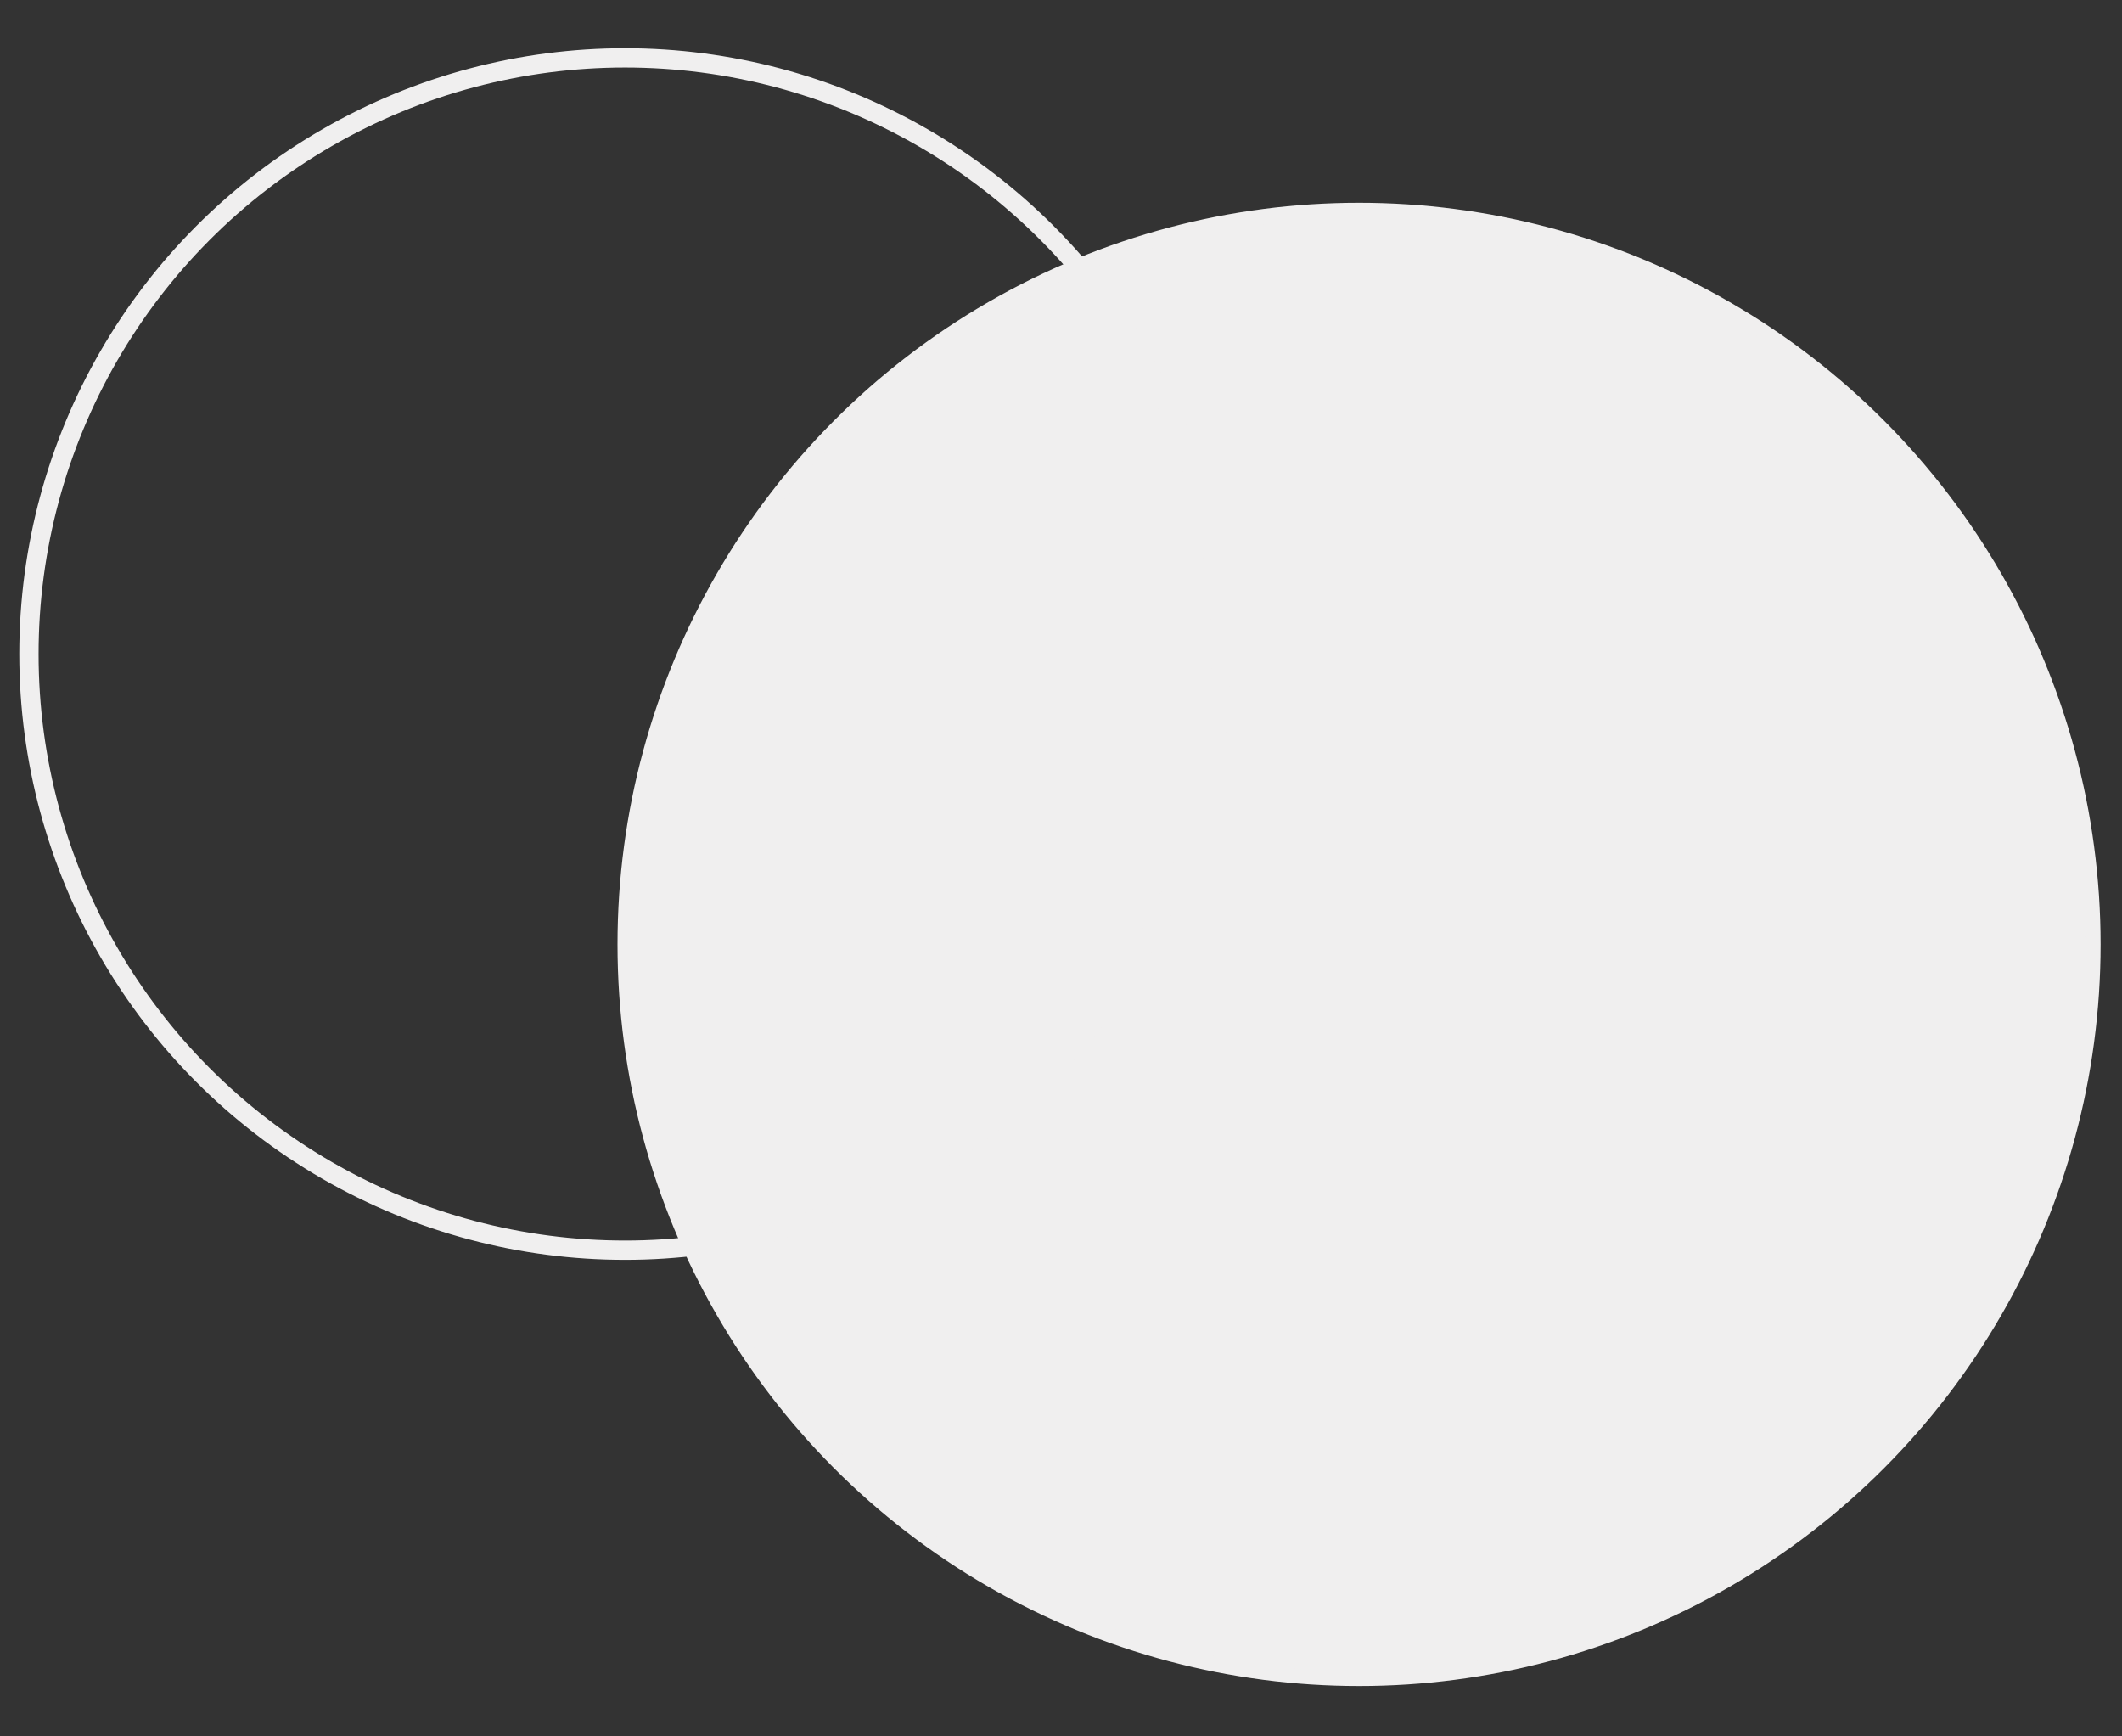<?xml version="1.0" encoding="utf-8"?>
<!-- Generator: Adobe Illustrator 23.0.6, SVG Export Plug-In . SVG Version: 6.00 Build 0)  -->
<svg version="1.1" id="Calque_1" xmlns="http://www.w3.org/2000/svg" xmlns:xlink="http://www.w3.org/1999/xlink" x="0px" y="0px"
	 viewBox="0 0 220 180" style="enable-background:new 0 0 220 180;" xml:space="preserve">
<rect x="0" y="0" width="220" height="180" fill="#333333" stroke="none"/>
<style type="text/css">
	.st0{fill:#F0EFEF;stroke:#F0EFEF;stroke-width:1.56;stroke-miterlimit:10;}
	.st1{fill:none;stroke:#F0EFEF;stroke-width:2;stroke-miterlimit:10;}
</style>
<g id="ROND_x5F_GRIS1">
	<circle id="RONDS-BLANC_1_" class="st0" cx="140.9" cy="97.9" r="76.1"/>
	<circle class="st1" cx="64.8" cy="67.8" r="61.8"/>
</g>
</svg>
